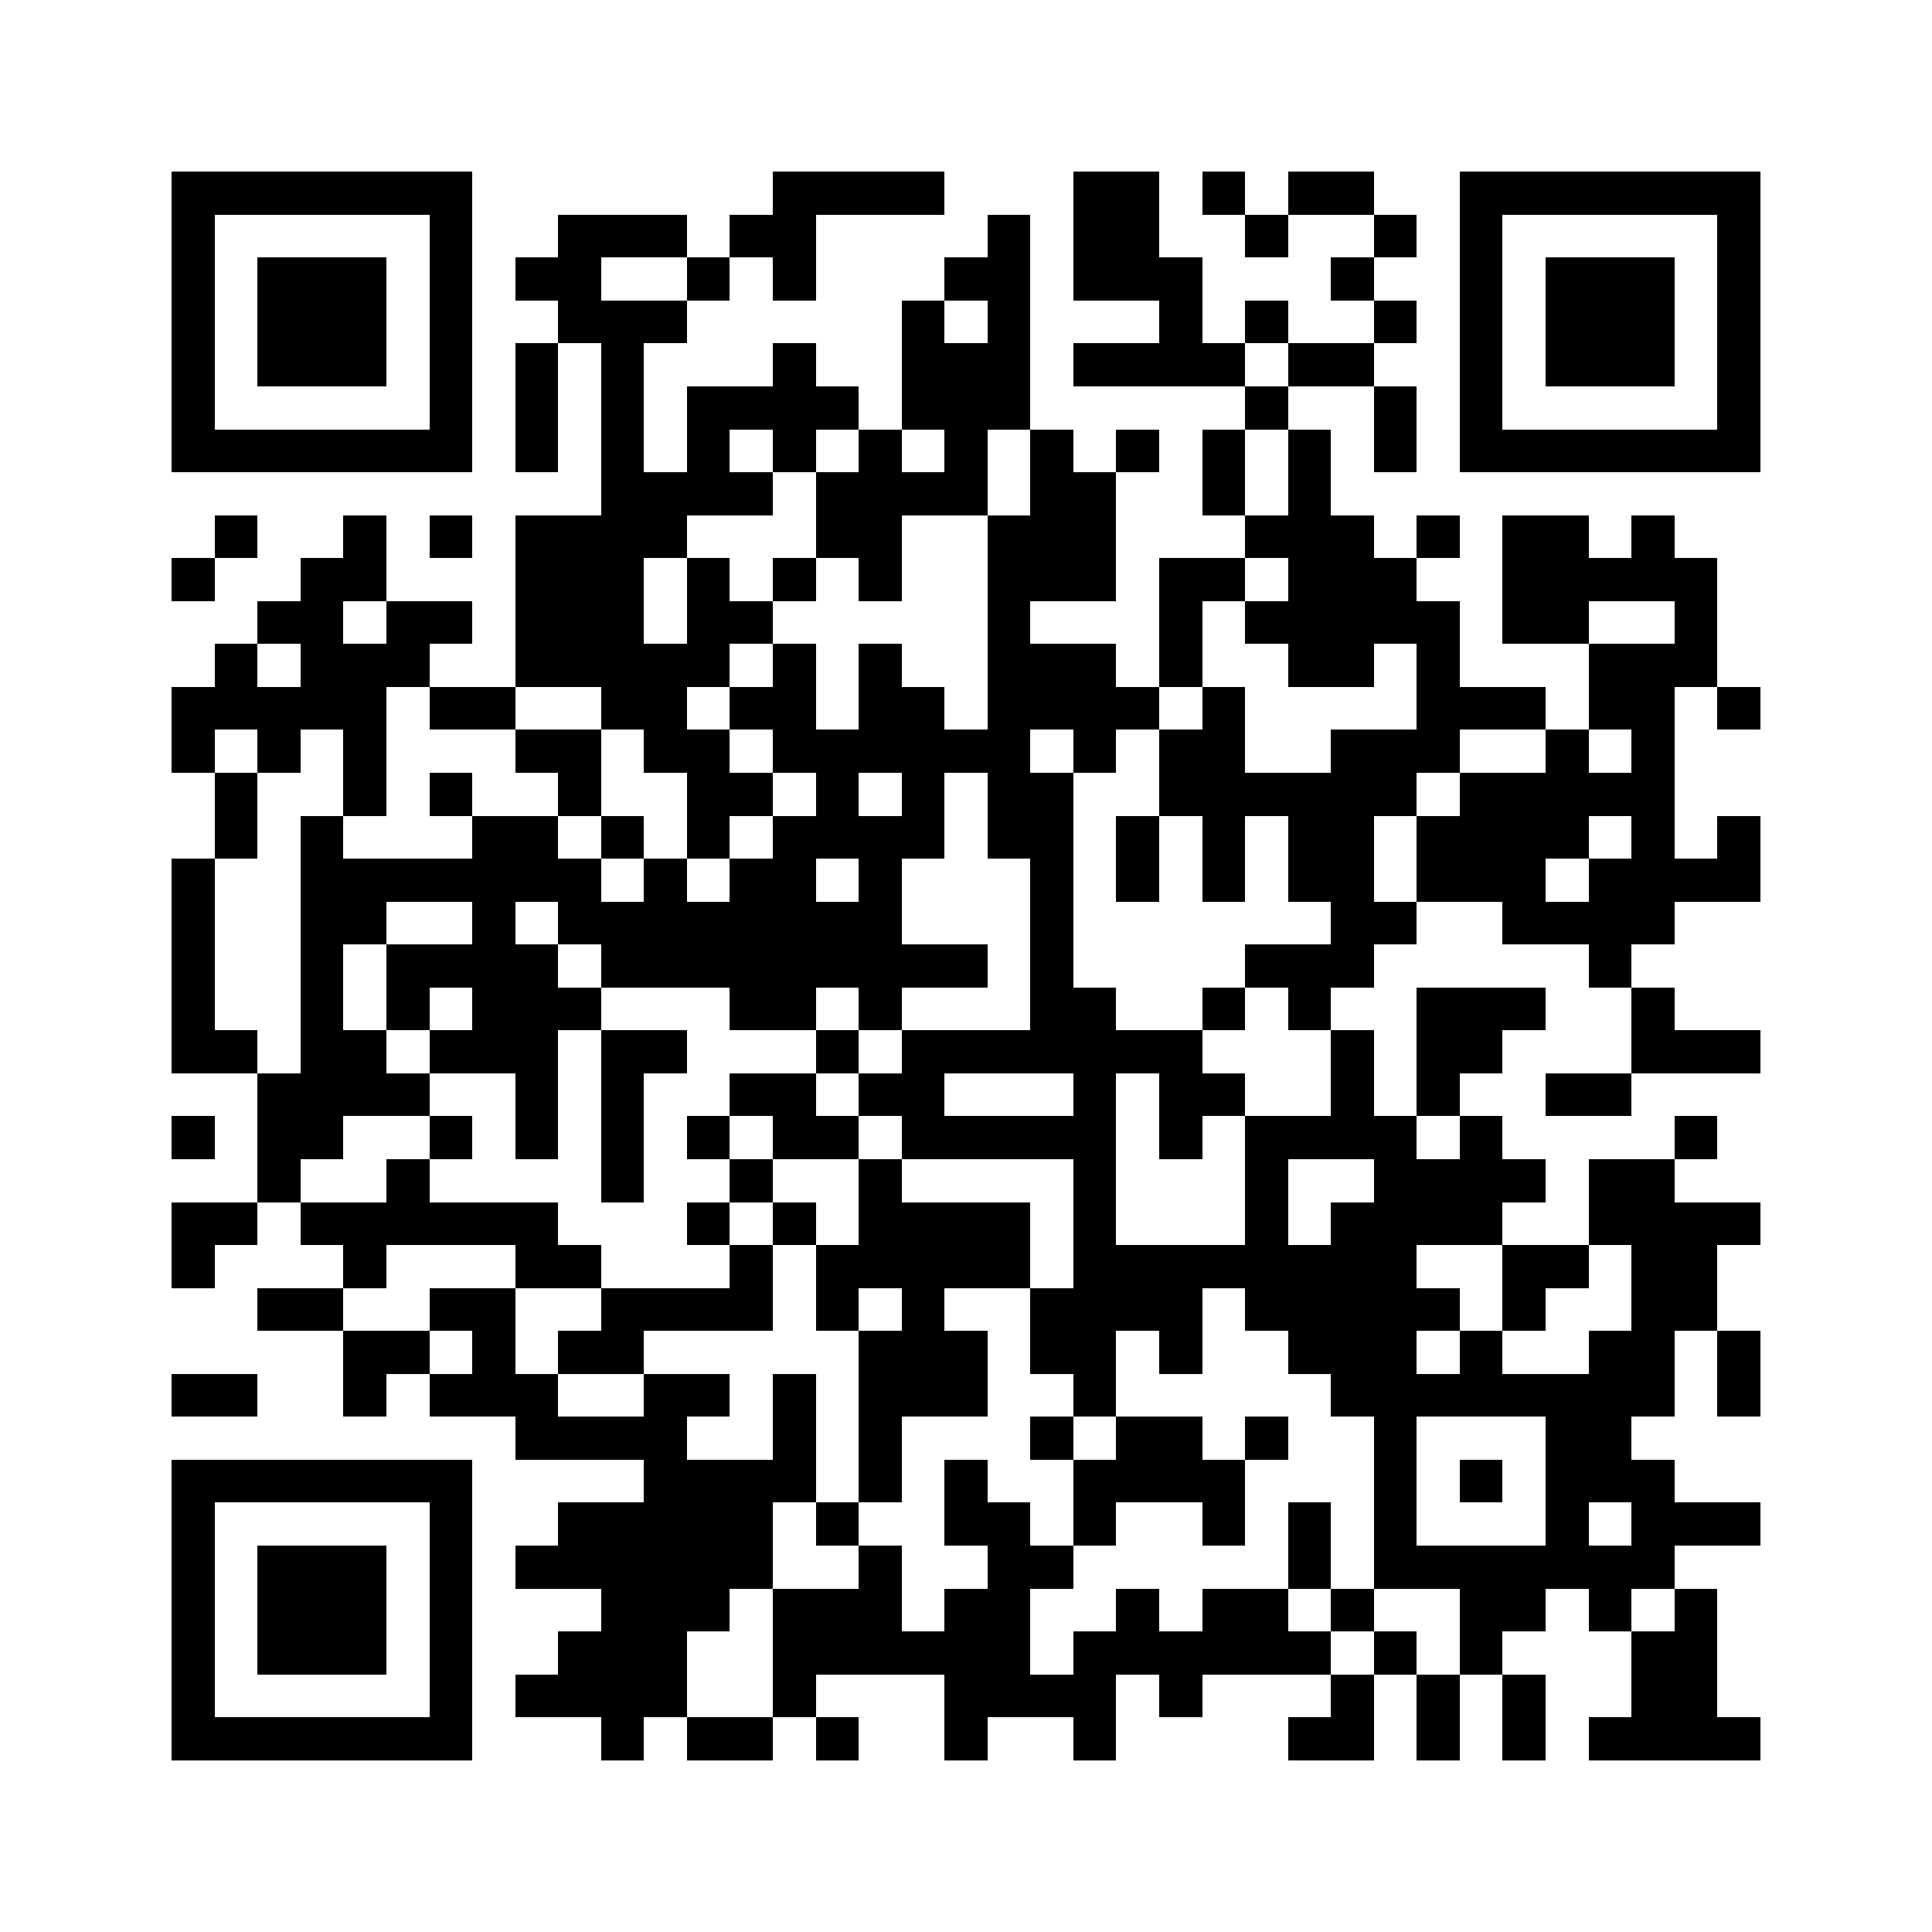 <svg xmlns="http://www.w3.org/2000/svg" viewBox="0 0 45 45" shape-rendering="crispEdges" width="900" height="900">
<rect x="0" y="0" width="45" height="45" fill="#FFF"/>
<path fill="#000" d="M4 4h7v1h-7zM18 4h4v1h-4zM25 4h2v1h-2zM28 4h1v1h-1zM30 4h2v1h-2zM34 4h7v1h-7zM4 5h1v1h-1zM10 5h1v1h-1zM13 5h3v1h-3zM17 5h2v1h-2zM23 5h1v1h-1zM25 5h2v1h-2zM29 5h1v1h-1zM32 5h1v1h-1zM34 5h1v1h-1zM40 5h1v1h-1zM4 6h1v1h-1zM6 6h3v1h-3zM10 6h1v1h-1zM12 6h2v1h-2zM16 6h1v1h-1zM18 6h1v1h-1zM22 6h2v1h-2zM25 6h3v1h-3zM31 6h1v1h-1zM34 6h1v1h-1zM36 6h3v1h-3zM40 6h1v1h-1zM4 7h1v1h-1zM6 7h3v1h-3zM10 7h1v1h-1zM13 7h3v1h-3zM21 7h1v1h-1zM23 7h1v1h-1zM27 7h1v1h-1zM29 7h1v1h-1zM32 7h1v1h-1zM34 7h1v1h-1zM36 7h3v1h-3zM40 7h1v1h-1zM4 8h1v1h-1zM6 8h3v1h-3zM10 8h1v1h-1zM12 8h1v1h-1zM14 8h1v1h-1zM18 8h1v1h-1zM21 8h3v1h-3zM25 8h4v1h-4zM30 8h2v1h-2zM34 8h1v1h-1zM36 8h3v1h-3zM40 8h1v1h-1zM4 9h1v1h-1zM10 9h1v1h-1zM12 9h1v1h-1zM14 9h1v1h-1zM16 9h4v1h-4zM21 9h3v1h-3zM29 9h1v1h-1zM32 9h1v1h-1zM34 9h1v1h-1zM40 9h1v1h-1zM4 10h7v1h-7zM12 10h1v1h-1zM14 10h1v1h-1zM16 10h1v1h-1zM18 10h1v1h-1zM20 10h1v1h-1zM22 10h1v1h-1zM24 10h1v1h-1zM26 10h1v1h-1zM28 10h1v1h-1zM30 10h1v1h-1zM32 10h1v1h-1zM34 10h7v1h-7zM14 11h4v1h-4zM19 11h4v1h-4zM24 11h2v1h-2zM28 11h1v1h-1zM30 11h1v1h-1zM5 12h1v1h-1zM8 12h1v1h-1zM10 12h1v1h-1zM12 12h4v1h-4zM19 12h2v1h-2zM23 12h3v1h-3zM29 12h3v1h-3zM33 12h1v1h-1zM35 12h2v1h-2zM38 12h1v1h-1zM4 13h1v1h-1zM7 13h2v1h-2zM12 13h3v1h-3zM16 13h1v1h-1zM18 13h1v1h-1zM20 13h1v1h-1zM23 13h3v1h-3zM27 13h2v1h-2zM30 13h3v1h-3zM35 13h5v1h-5zM6 14h2v1h-2zM9 14h2v1h-2zM12 14h3v1h-3zM16 14h2v1h-2zM23 14h1v1h-1zM27 14h1v1h-1zM29 14h5v1h-5zM35 14h2v1h-2zM39 14h1v1h-1zM5 15h1v1h-1zM7 15h3v1h-3zM12 15h5v1h-5zM18 15h1v1h-1zM20 15h1v1h-1zM23 15h3v1h-3zM27 15h1v1h-1zM30 15h2v1h-2zM33 15h1v1h-1zM37 15h3v1h-3zM4 16h5v1h-5zM10 16h2v1h-2zM14 16h2v1h-2zM17 16h2v1h-2zM20 16h2v1h-2zM23 16h4v1h-4zM28 16h1v1h-1zM33 16h3v1h-3zM37 16h2v1h-2zM40 16h1v1h-1zM4 17h1v1h-1zM6 17h1v1h-1zM8 17h1v1h-1zM12 17h2v1h-2zM15 17h2v1h-2zM18 17h6v1h-6zM25 17h1v1h-1zM27 17h2v1h-2zM31 17h3v1h-3zM36 17h1v1h-1zM38 17h1v1h-1zM5 18h1v1h-1zM8 18h1v1h-1zM10 18h1v1h-1zM13 18h1v1h-1zM16 18h2v1h-2zM19 18h1v1h-1zM21 18h1v1h-1zM23 18h2v1h-2zM27 18h6v1h-6zM34 18h5v1h-5zM5 19h1v1h-1zM7 19h1v1h-1zM11 19h2v1h-2zM14 19h1v1h-1zM16 19h1v1h-1zM18 19h4v1h-4zM23 19h2v1h-2zM26 19h1v1h-1zM28 19h1v1h-1zM30 19h2v1h-2zM33 19h4v1h-4zM38 19h1v1h-1zM40 19h1v1h-1zM4 20h1v1h-1zM7 20h7v1h-7zM15 20h1v1h-1zM17 20h2v1h-2zM20 20h1v1h-1zM24 20h1v1h-1zM26 20h1v1h-1zM28 20h1v1h-1zM30 20h2v1h-2zM33 20h3v1h-3zM37 20h4v1h-4zM4 21h1v1h-1zM7 21h2v1h-2zM11 21h1v1h-1zM13 21h8v1h-8zM24 21h1v1h-1zM31 21h2v1h-2zM35 21h4v1h-4zM4 22h1v1h-1zM7 22h1v1h-1zM9 22h4v1h-4zM14 22h9v1h-9zM24 22h1v1h-1zM29 22h3v1h-3zM37 22h1v1h-1zM4 23h1v1h-1zM7 23h1v1h-1zM9 23h1v1h-1zM11 23h3v1h-3zM17 23h2v1h-2zM20 23h1v1h-1zM24 23h2v1h-2zM28 23h1v1h-1zM30 23h1v1h-1zM33 23h3v1h-3zM38 23h1v1h-1zM4 24h2v1h-2zM7 24h2v1h-2zM10 24h3v1h-3zM14 24h2v1h-2zM19 24h1v1h-1zM21 24h7v1h-7zM31 24h1v1h-1zM33 24h2v1h-2zM38 24h3v1h-3zM6 25h4v1h-4zM12 25h1v1h-1zM14 25h1v1h-1zM17 25h2v1h-2zM20 25h2v1h-2zM25 25h1v1h-1zM27 25h2v1h-2zM31 25h1v1h-1zM33 25h1v1h-1zM36 25h2v1h-2zM4 26h1v1h-1zM6 26h2v1h-2zM10 26h1v1h-1zM12 26h1v1h-1zM14 26h1v1h-1zM16 26h1v1h-1zM18 26h2v1h-2zM21 26h5v1h-5zM27 26h1v1h-1zM29 26h4v1h-4zM34 26h1v1h-1zM39 26h1v1h-1zM6 27h1v1h-1zM9 27h1v1h-1zM14 27h1v1h-1zM17 27h1v1h-1zM20 27h1v1h-1zM25 27h1v1h-1zM29 27h1v1h-1zM32 27h4v1h-4zM37 27h2v1h-2zM4 28h2v1h-2zM7 28h6v1h-6zM16 28h1v1h-1zM18 28h1v1h-1zM20 28h4v1h-4zM25 28h1v1h-1zM29 28h1v1h-1zM31 28h4v1h-4zM37 28h4v1h-4zM4 29h1v1h-1zM8 29h1v1h-1zM12 29h2v1h-2zM17 29h1v1h-1zM19 29h5v1h-5zM25 29h8v1h-8zM35 29h2v1h-2zM38 29h2v1h-2zM6 30h2v1h-2zM10 30h2v1h-2zM14 30h4v1h-4zM19 30h1v1h-1zM21 30h1v1h-1zM24 30h4v1h-4zM29 30h5v1h-5zM35 30h1v1h-1zM38 30h2v1h-2zM8 31h2v1h-2zM11 31h1v1h-1zM13 31h2v1h-2zM20 31h3v1h-3zM24 31h2v1h-2zM27 31h1v1h-1zM30 31h3v1h-3zM34 31h1v1h-1zM37 31h2v1h-2zM40 31h1v1h-1zM4 32h2v1h-2zM8 32h1v1h-1zM10 32h3v1h-3zM15 32h2v1h-2zM18 32h1v1h-1zM20 32h3v1h-3zM25 32h1v1h-1zM31 32h8v1h-8zM40 32h1v1h-1zM12 33h4v1h-4zM18 33h1v1h-1zM20 33h1v1h-1zM24 33h1v1h-1zM26 33h2v1h-2zM29 33h1v1h-1zM32 33h1v1h-1zM36 33h2v1h-2zM4 34h7v1h-7zM15 34h4v1h-4zM20 34h1v1h-1zM22 34h1v1h-1zM25 34h4v1h-4zM32 34h1v1h-1zM34 34h1v1h-1zM36 34h3v1h-3zM4 35h1v1h-1zM10 35h1v1h-1zM13 35h5v1h-5zM19 35h1v1h-1zM22 35h2v1h-2zM25 35h1v1h-1zM28 35h1v1h-1zM30 35h1v1h-1zM32 35h1v1h-1zM36 35h1v1h-1zM38 35h3v1h-3zM4 36h1v1h-1zM6 36h3v1h-3zM10 36h1v1h-1zM12 36h6v1h-6zM20 36h1v1h-1zM23 36h2v1h-2zM30 36h1v1h-1zM32 36h7v1h-7zM4 37h1v1h-1zM6 37h3v1h-3zM10 37h1v1h-1zM14 37h3v1h-3zM18 37h3v1h-3zM22 37h2v1h-2zM26 37h1v1h-1zM28 37h2v1h-2zM31 37h1v1h-1zM34 37h2v1h-2zM37 37h1v1h-1zM39 37h1v1h-1zM4 38h1v1h-1zM6 38h3v1h-3zM10 38h1v1h-1zM13 38h3v1h-3zM18 38h6v1h-6zM25 38h6v1h-6zM32 38h1v1h-1zM34 38h1v1h-1zM38 38h2v1h-2zM4 39h1v1h-1zM10 39h1v1h-1zM12 39h4v1h-4zM18 39h1v1h-1zM22 39h4v1h-4zM27 39h1v1h-1zM31 39h1v1h-1zM33 39h1v1h-1zM35 39h1v1h-1zM38 39h2v1h-2zM4 40h7v1h-7zM14 40h1v1h-1zM16 40h2v1h-2zM19 40h1v1h-1zM22 40h1v1h-1zM25 40h1v1h-1zM30 40h2v1h-2zM33 40h1v1h-1zM35 40h1v1h-1zM37 40h4v1h-4z"/>
</svg>